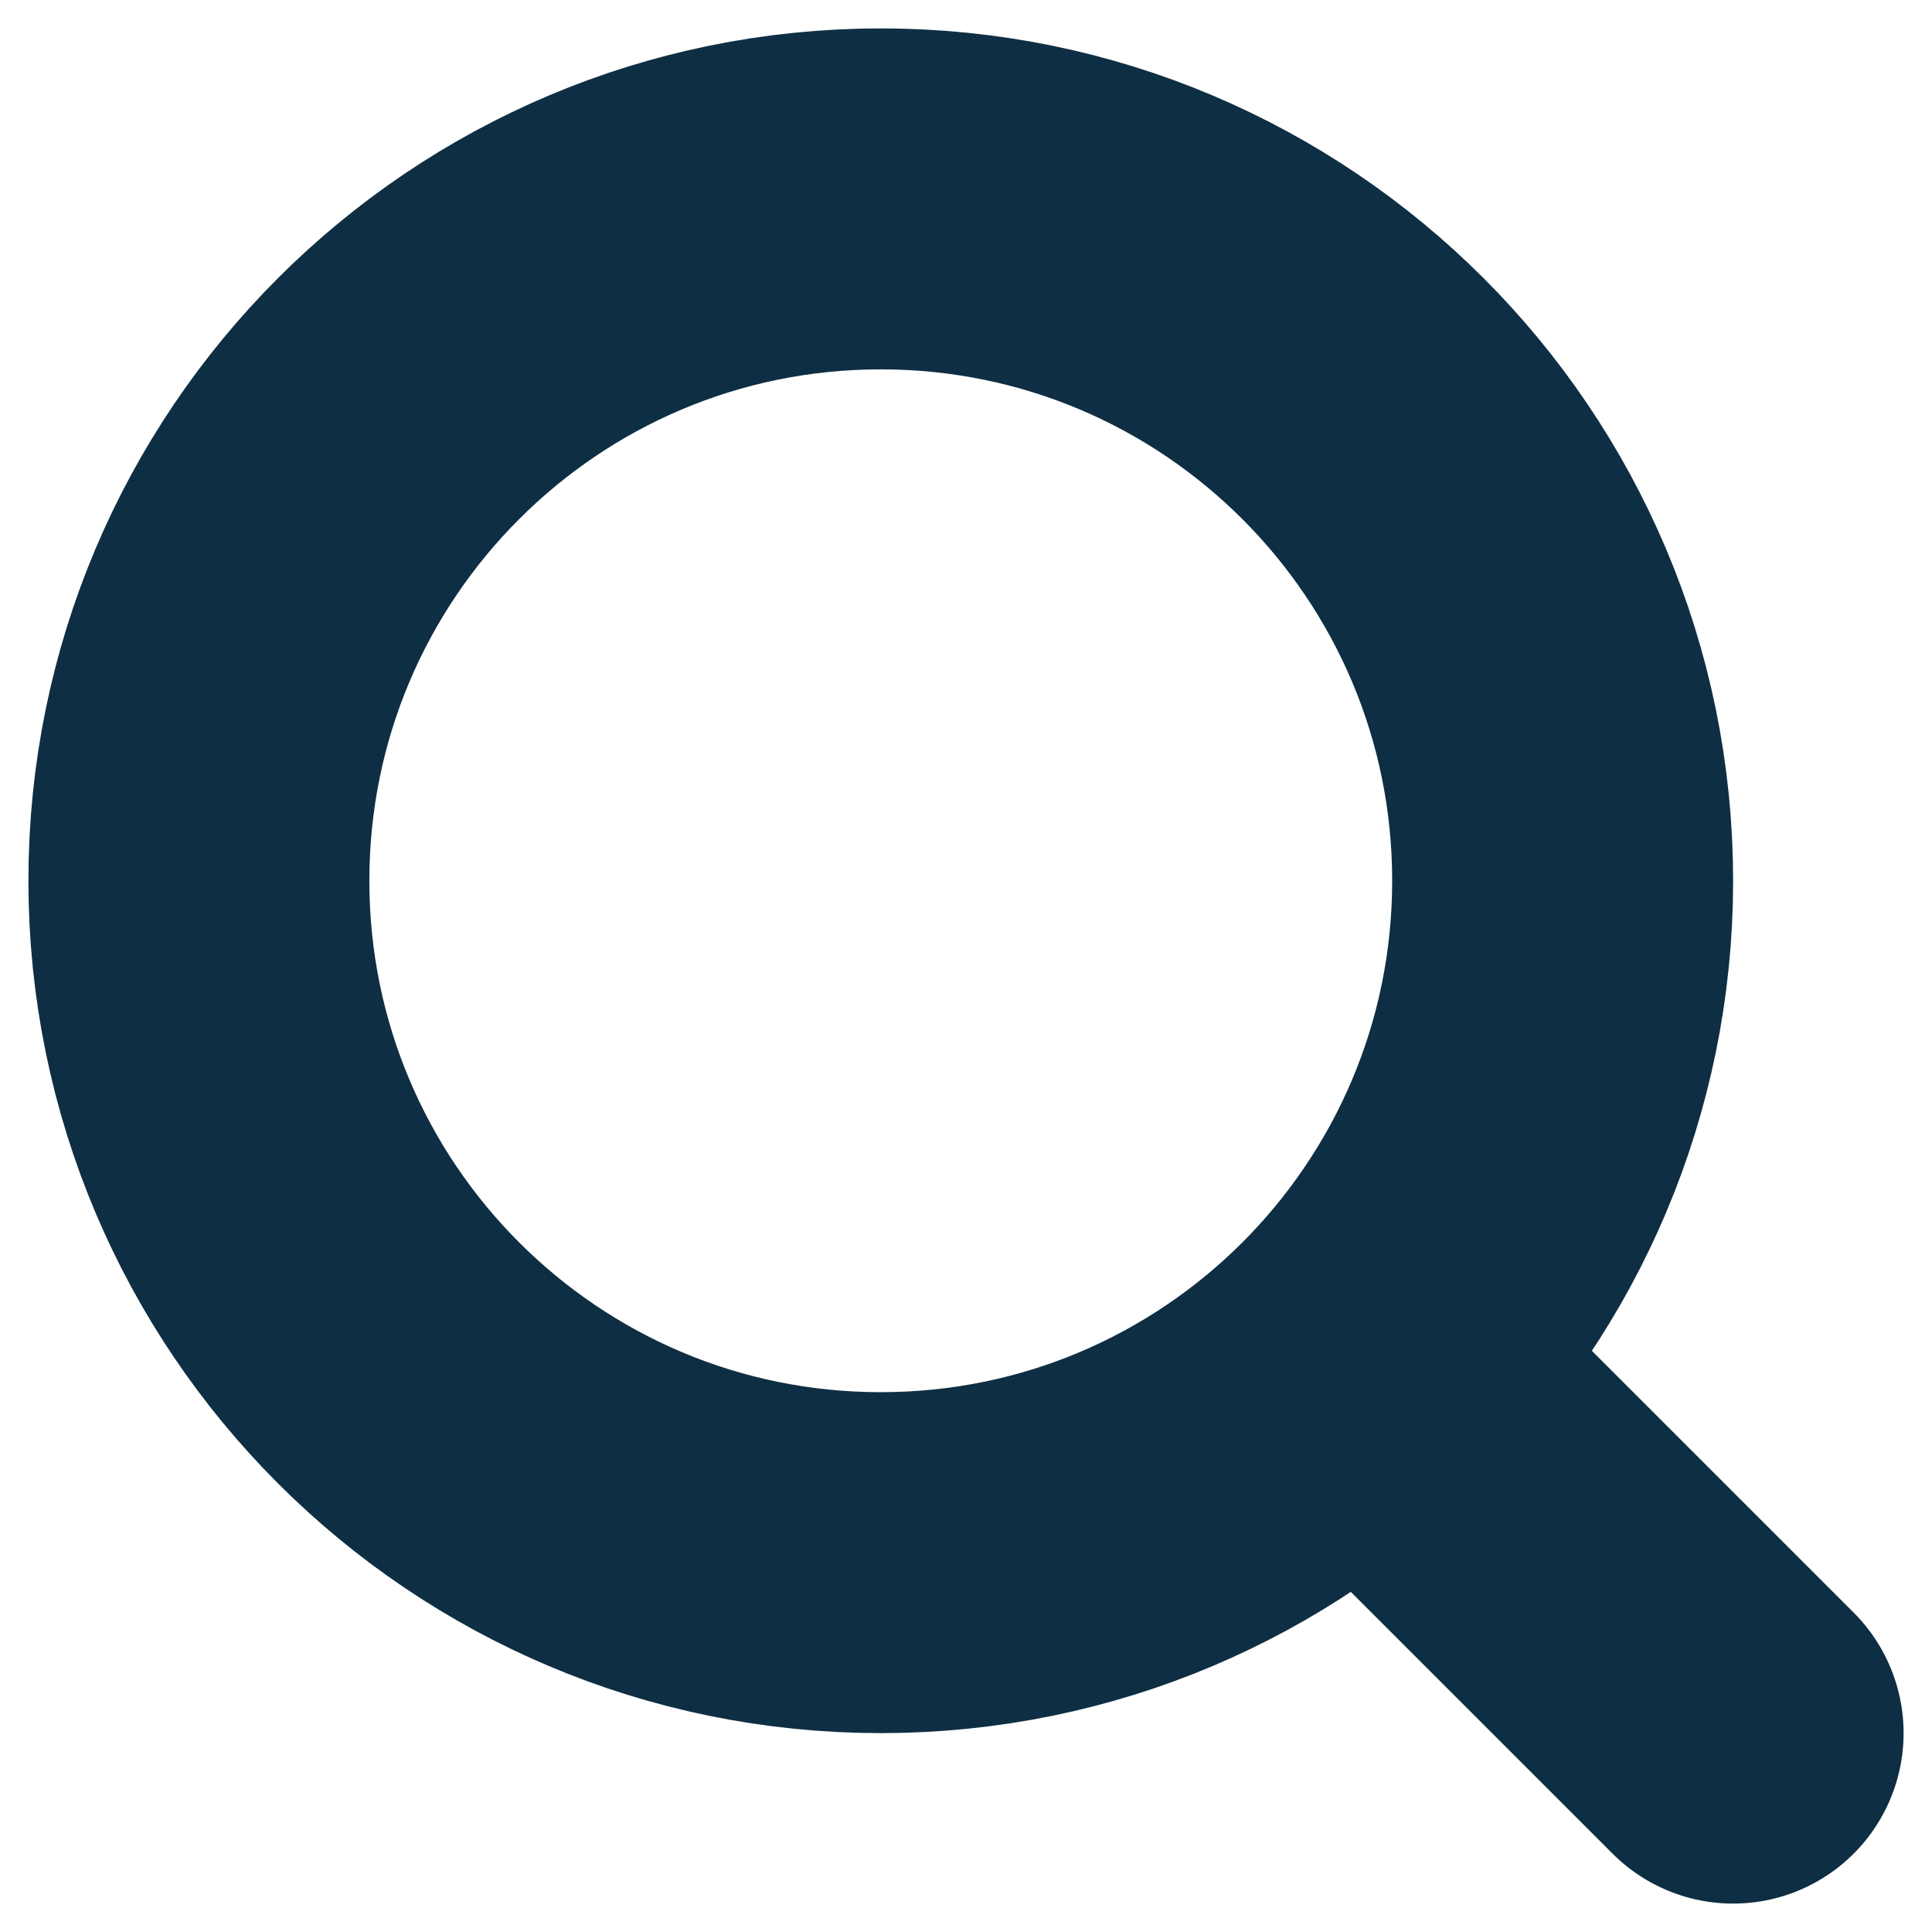 <svg xmlns="http://www.w3.org/2000/svg" width="17" height="17" viewBox="0 0 17 17" fill="none"><path d="M15.25 15.25L12.025 12.025M13.75 7.75C13.75 11.064 11.064 13.75 7.75 13.75C4.436 13.75 1.75 11.064 1.75 7.75C1.75 4.436 4.436 1.75 7.75 1.75C11.064 1.75 13.75 4.436 13.75 7.75Z" stroke="#0E2E43" stroke-width="3" stroke-linecap="round" stroke-linejoin="round"></path></svg>